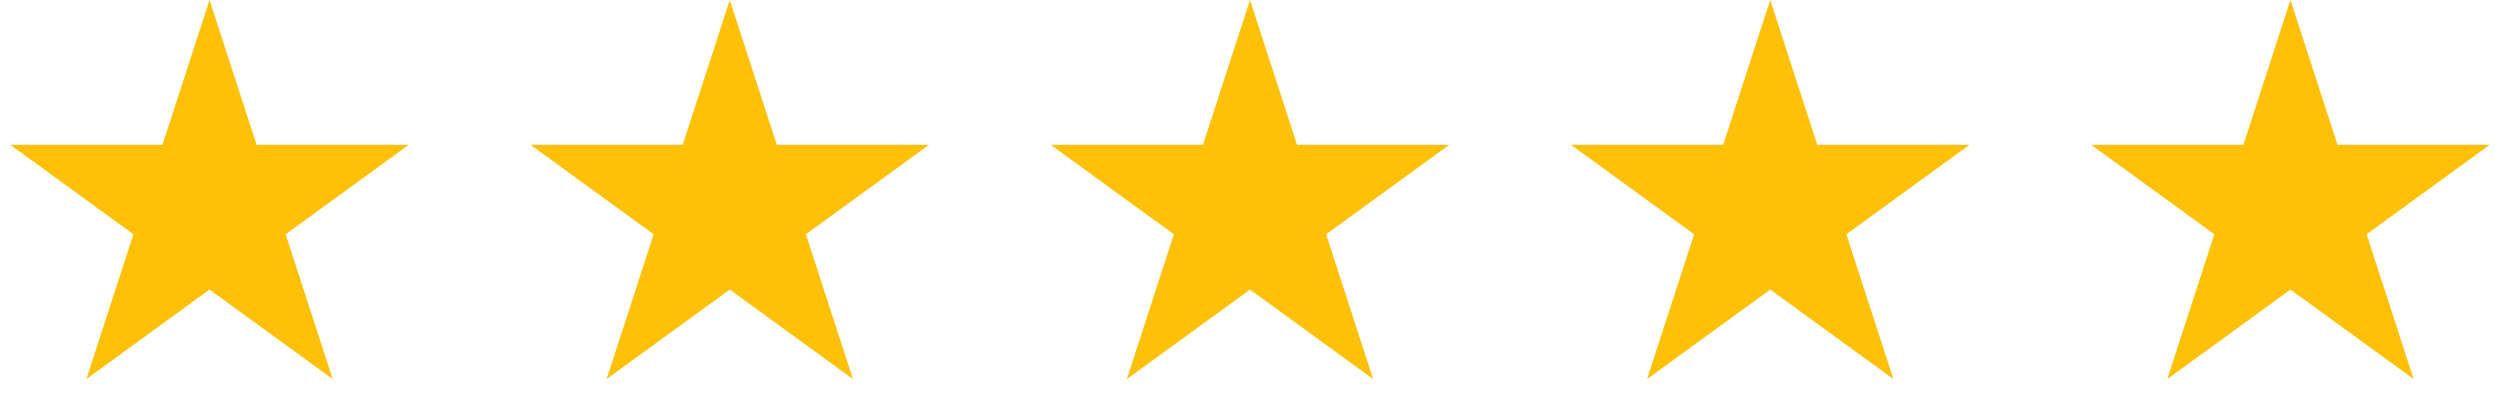 <svg xmlns="http://www.w3.org/2000/svg" width="346" height="58" viewBox="0 0 346 58" fill="none"><path d="M29 0L35.511 20.038L56.581 20.038L39.535 32.423L46.046 52.462L29 40.077L11.954 52.462L18.465 32.423L1.419 20.038L22.489 20.038L29 0Z" fill="#FFC107"></path><path d="M101 0L107.511 20.038L128.581 20.038L111.535 32.423L118.046 52.462L101 40.077L83.954 52.462L90.465 32.423L73.419 20.038L94.489 20.038L101 0Z" fill="#FFC107"></path><path d="M173 0L179.511 20.038L200.581 20.038L183.535 32.423L190.046 52.462L173 40.077L155.954 52.462L162.465 32.423L145.419 20.038L166.489 20.038L173 0Z" fill="#FFC107"></path><path d="M245 0L251.511 20.038L272.581 20.038L255.535 32.423L262.046 52.462L245 40.077L227.954 52.462L234.465 32.423L217.419 20.038L238.489 20.038L245 0Z" fill="#FFC107"></path><path d="M317 0L323.511 20.038L344.581 20.038L327.535 32.423L334.046 52.462L317 40.077L299.954 52.462L306.465 32.423L289.419 20.038L310.489 20.038L317 0Z" fill="#FFC107"></path></svg>